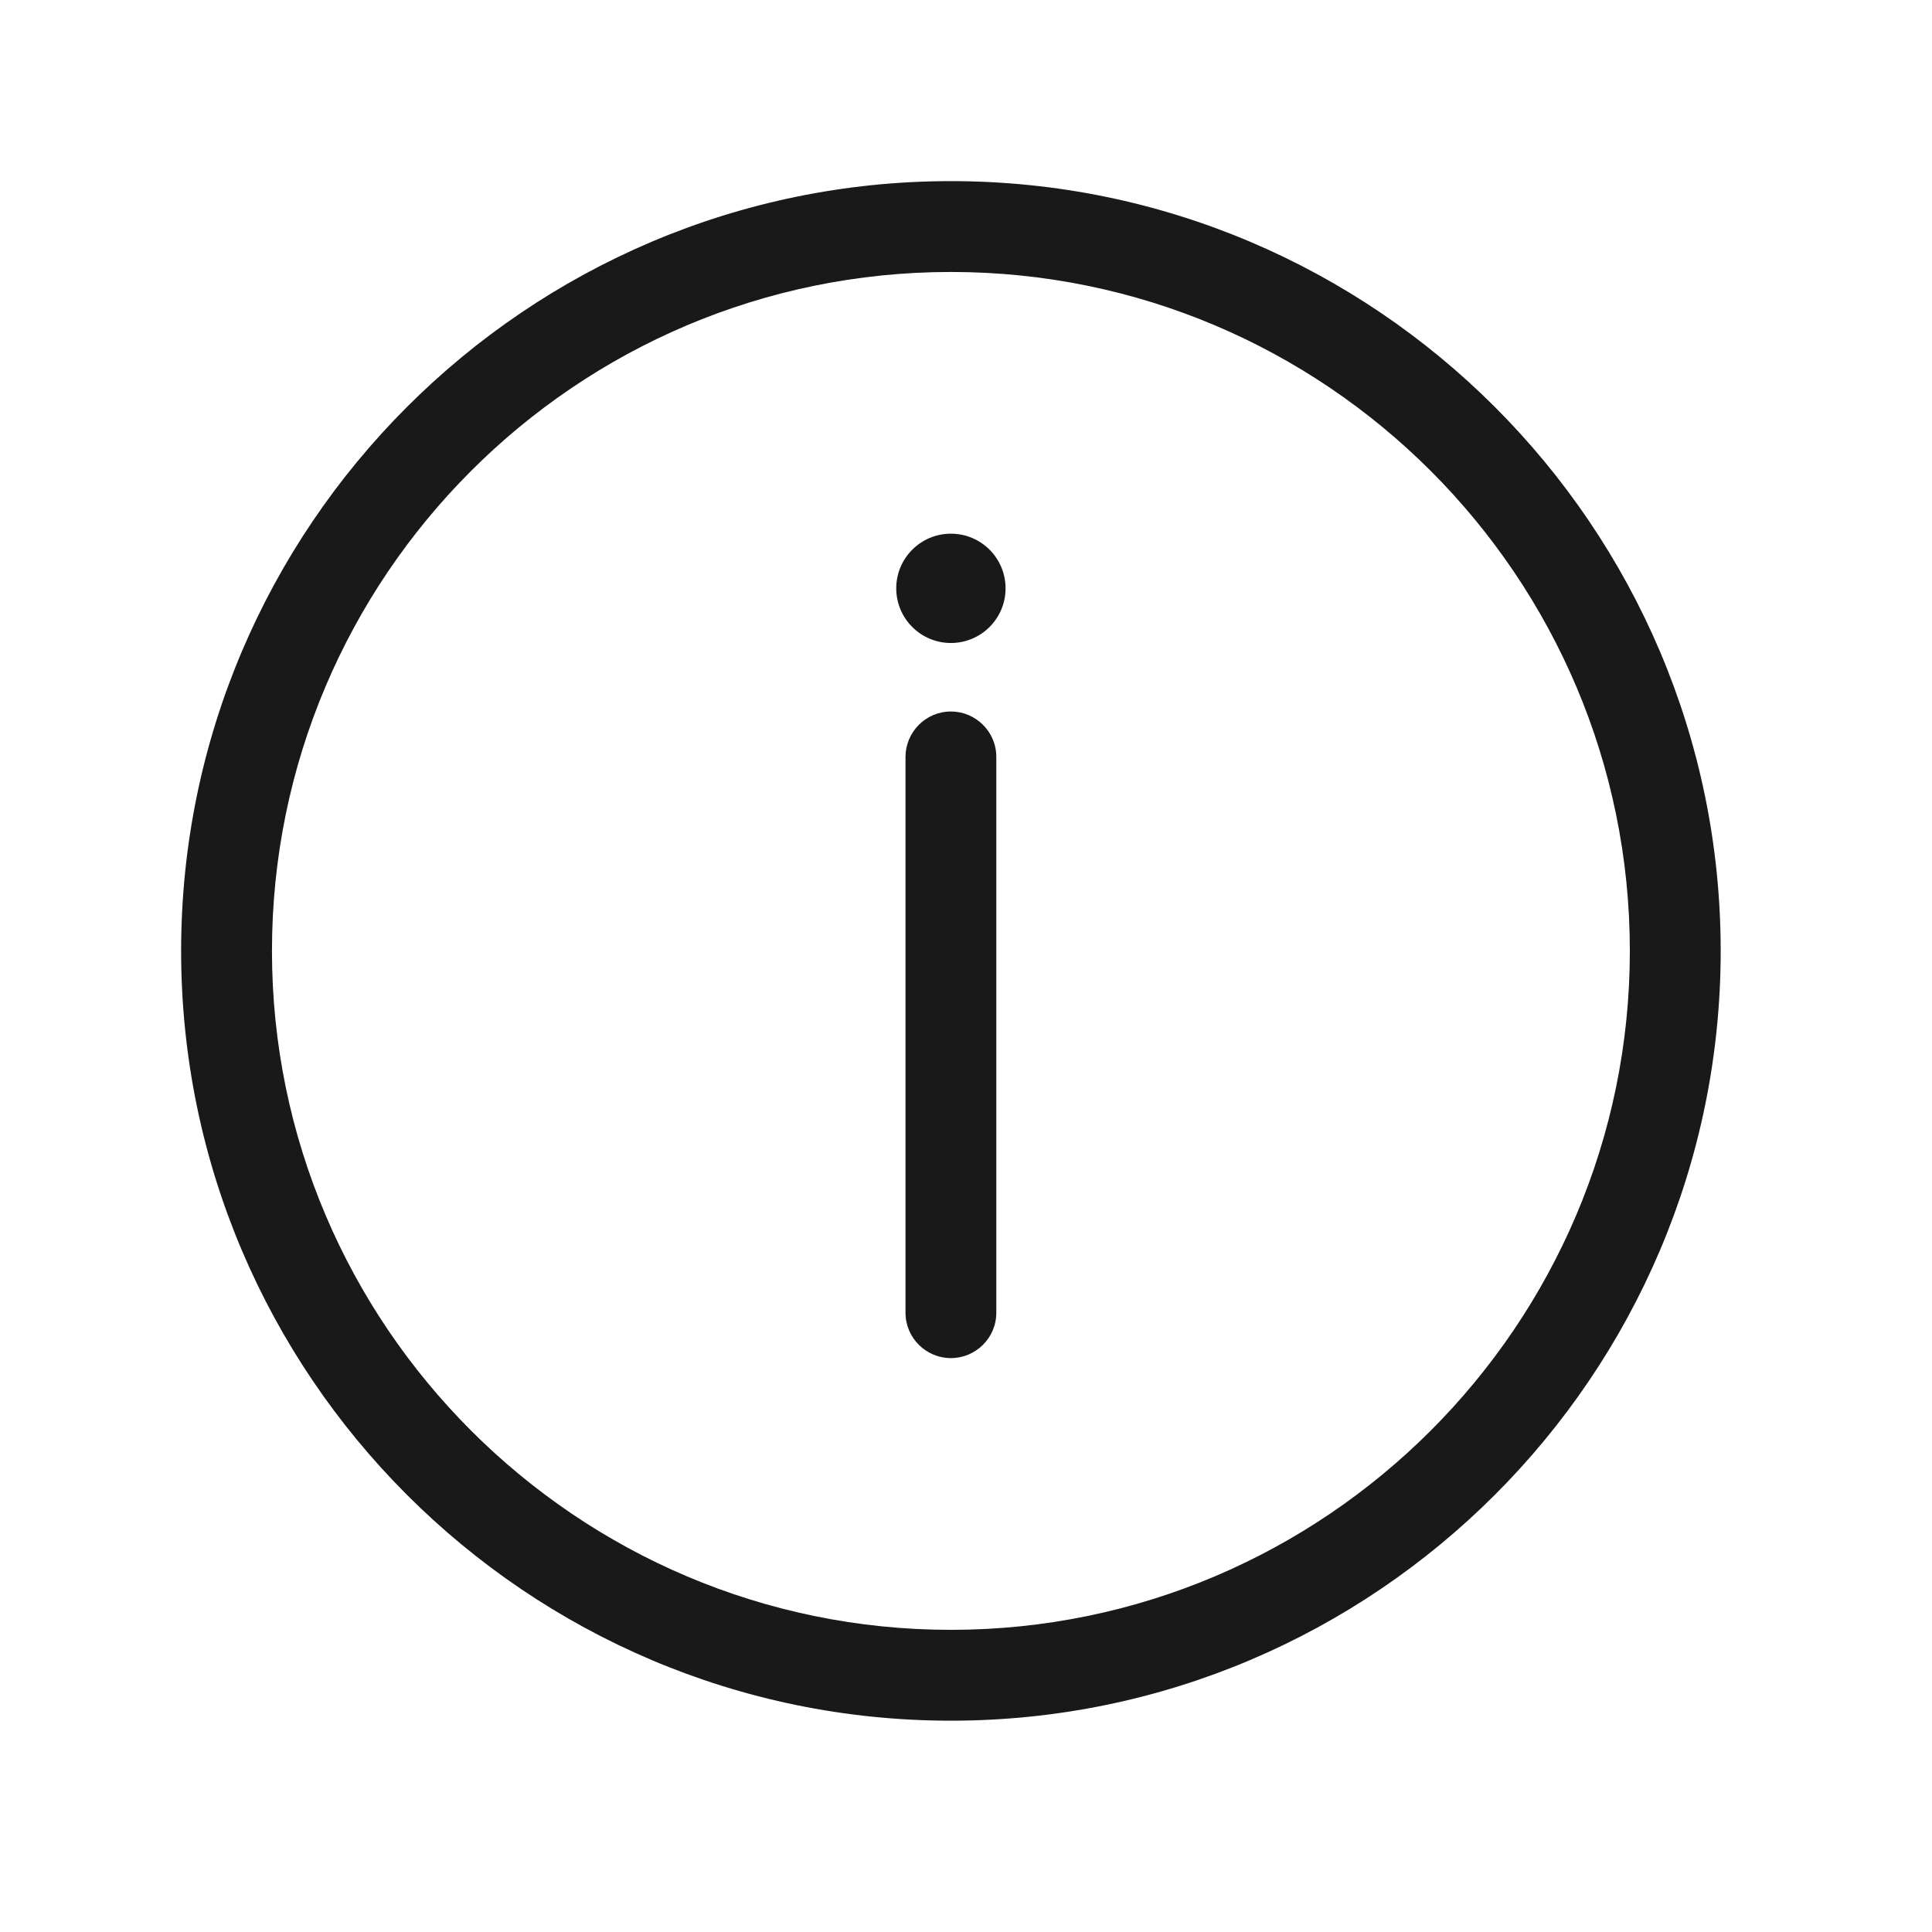 <svg width="48" height="48" viewBox="0 0 48 48" fill="none" xmlns="http://www.w3.org/2000/svg">
<path fill-rule="evenodd" clip-rule="evenodd" d="M23.625 4.5C34.163 4.5 42.75 13.087 42.75 23.625C42.75 34.163 34.163 42.75 23.625 42.75C13.087 42.75 4.5 34.163 4.5 23.625C4.5 13.087 13.087 4.5 23.625 4.5ZM23.625 6.757C14.311 6.757 6.757 14.33 6.757 23.625C6.757 32.92 14.33 40.493 23.625 40.493C32.92 40.493 40.493 32.92 40.493 23.625C40.493 14.33 32.939 6.757 23.625 6.757ZM23.625 17.677C24.237 17.677 24.753 18.174 24.753 18.805V32.614C24.753 33.245 24.237 33.742 23.625 33.742C23.013 33.742 22.497 33.245 22.497 32.614V18.805C22.497 18.194 22.994 17.677 23.625 17.677ZM23.625 13.259C24.375 13.259 24.983 13.867 24.983 14.617C24.983 15.367 24.375 15.975 23.625 15.975C22.875 15.975 22.267 15.367 22.267 14.617C22.267 13.867 22.875 13.259 23.625 13.259Z" fill="#191919"/>
</svg>
